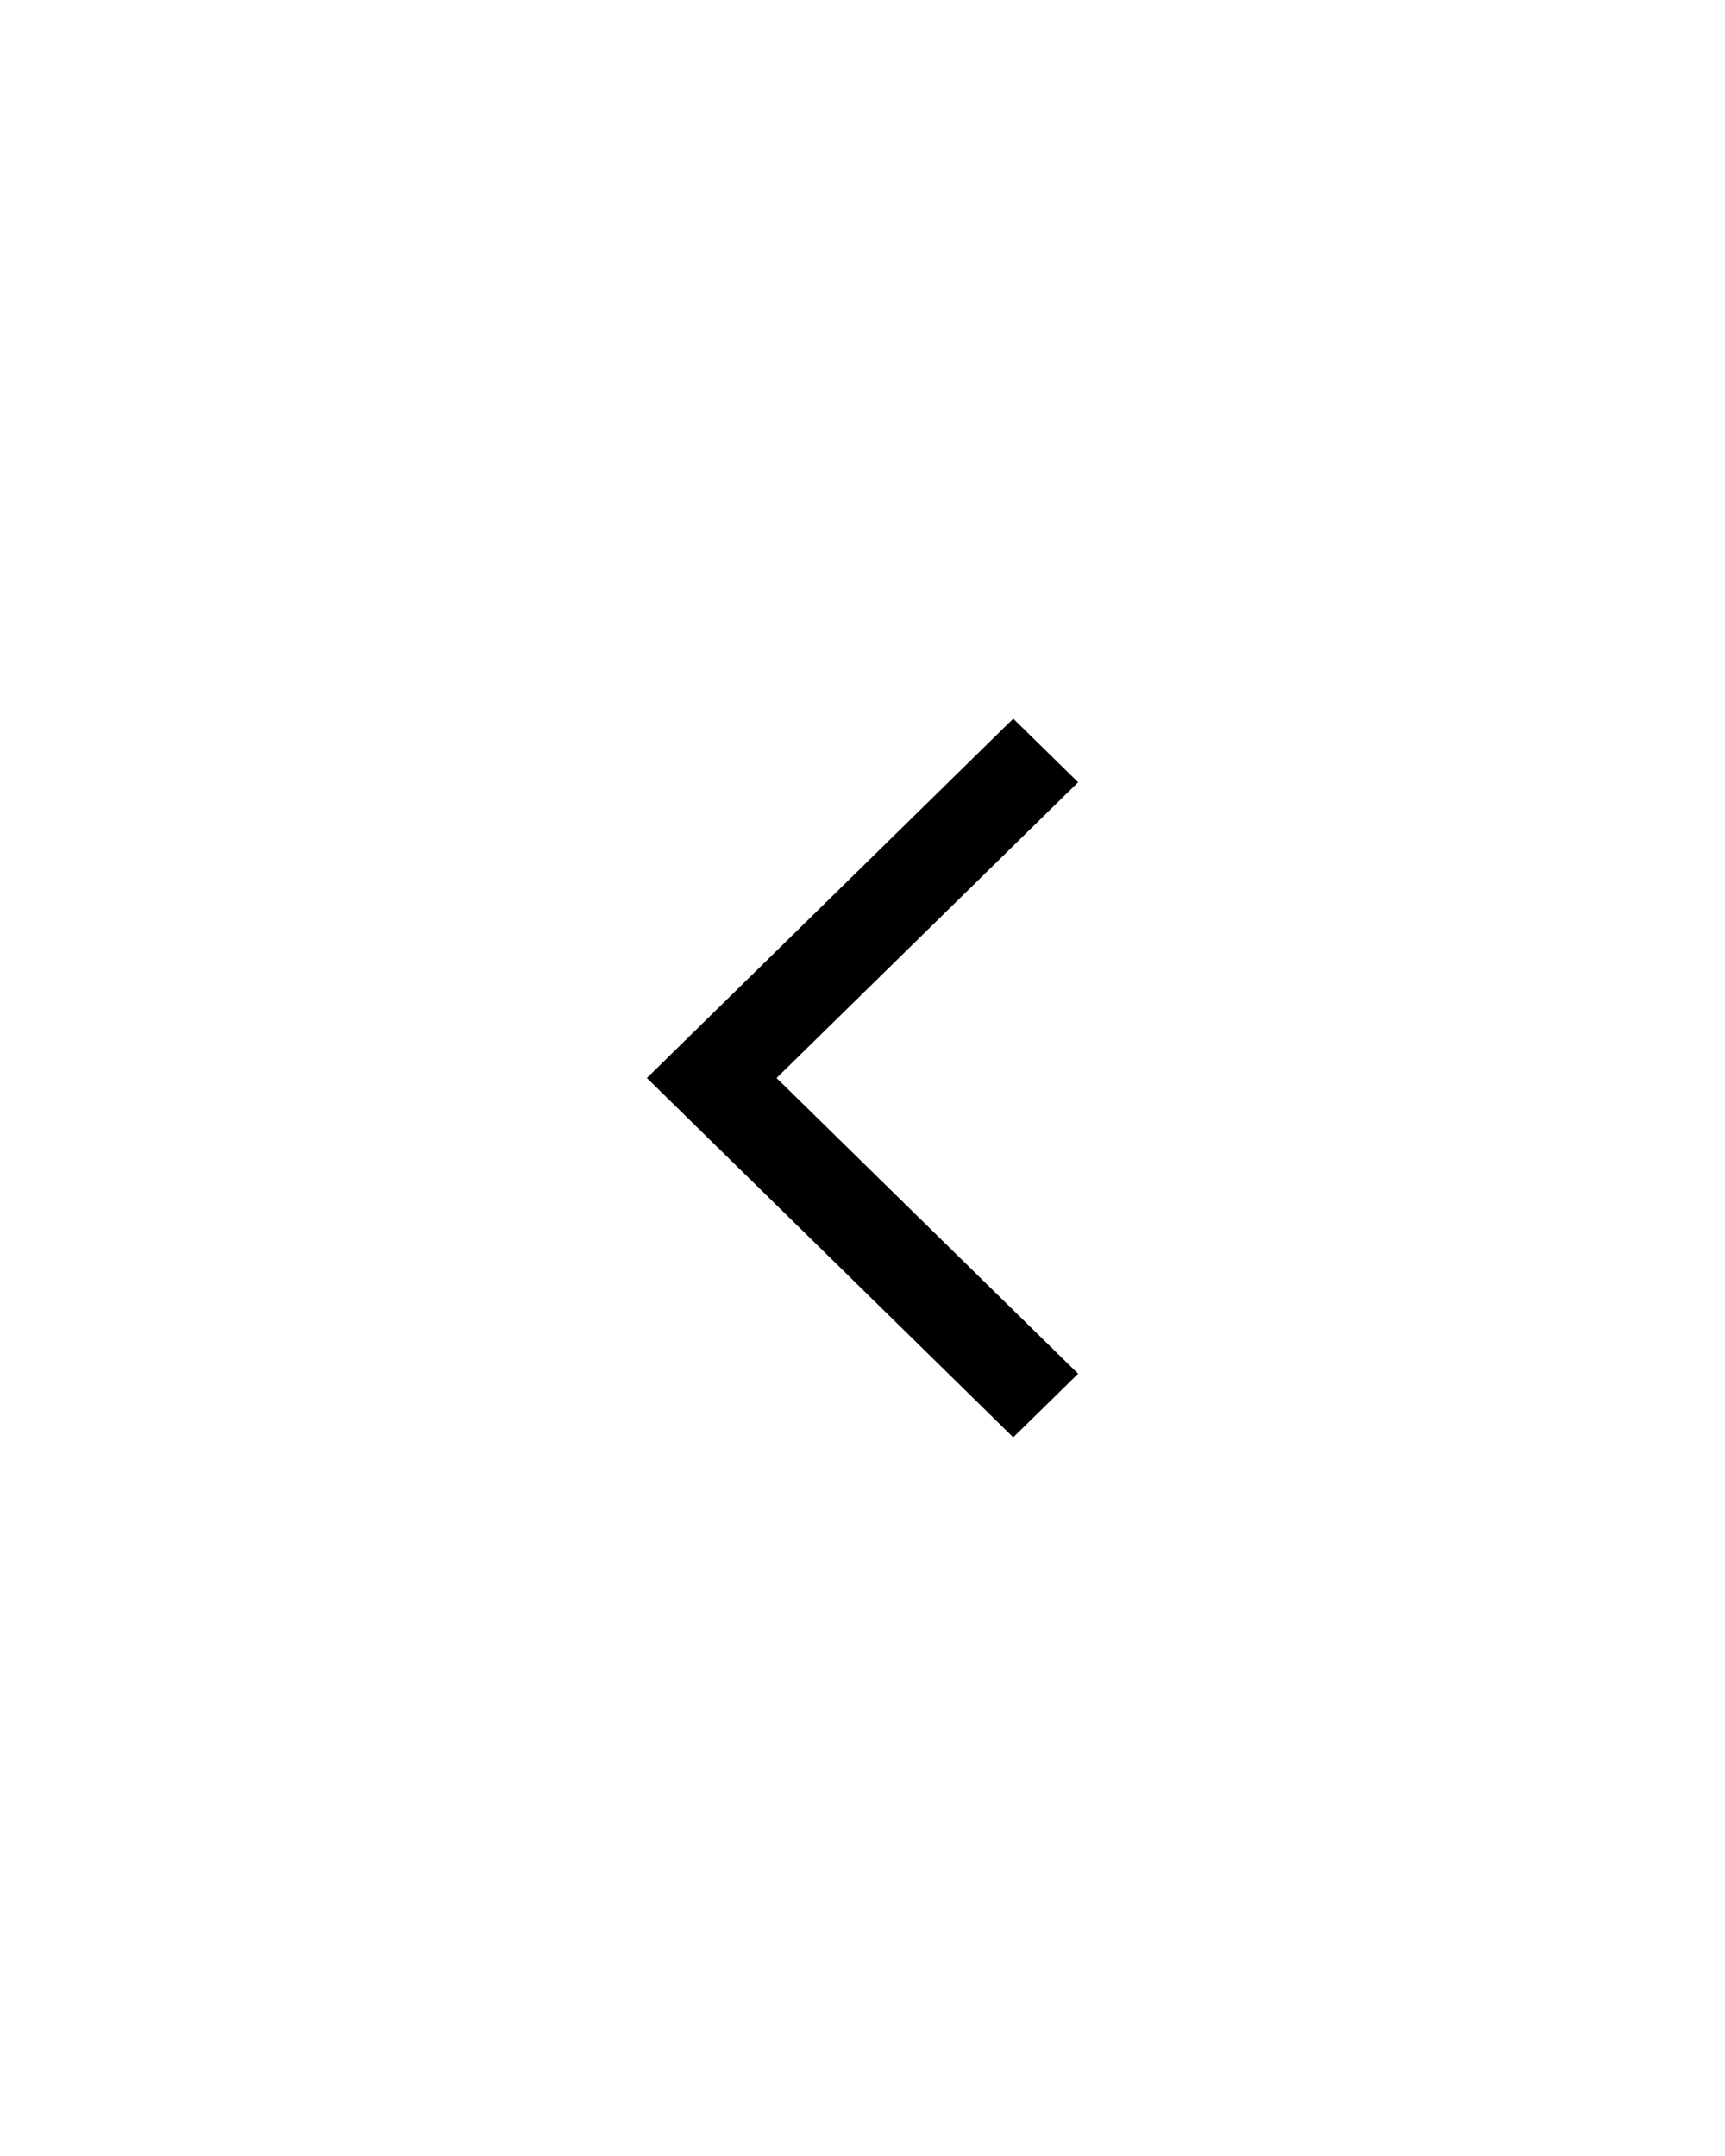 <svg width="48" height="60" viewBox="0 0 48 60" fill="none" xmlns="http://www.w3.org/2000/svg">
<rect width="48" height="60" fill="white"/>
<path d="M30 21.77L28.195 20L18 30L28.195 40L30 38.23L21.609 30L30 21.77Z" fill="black"/>
</svg>
